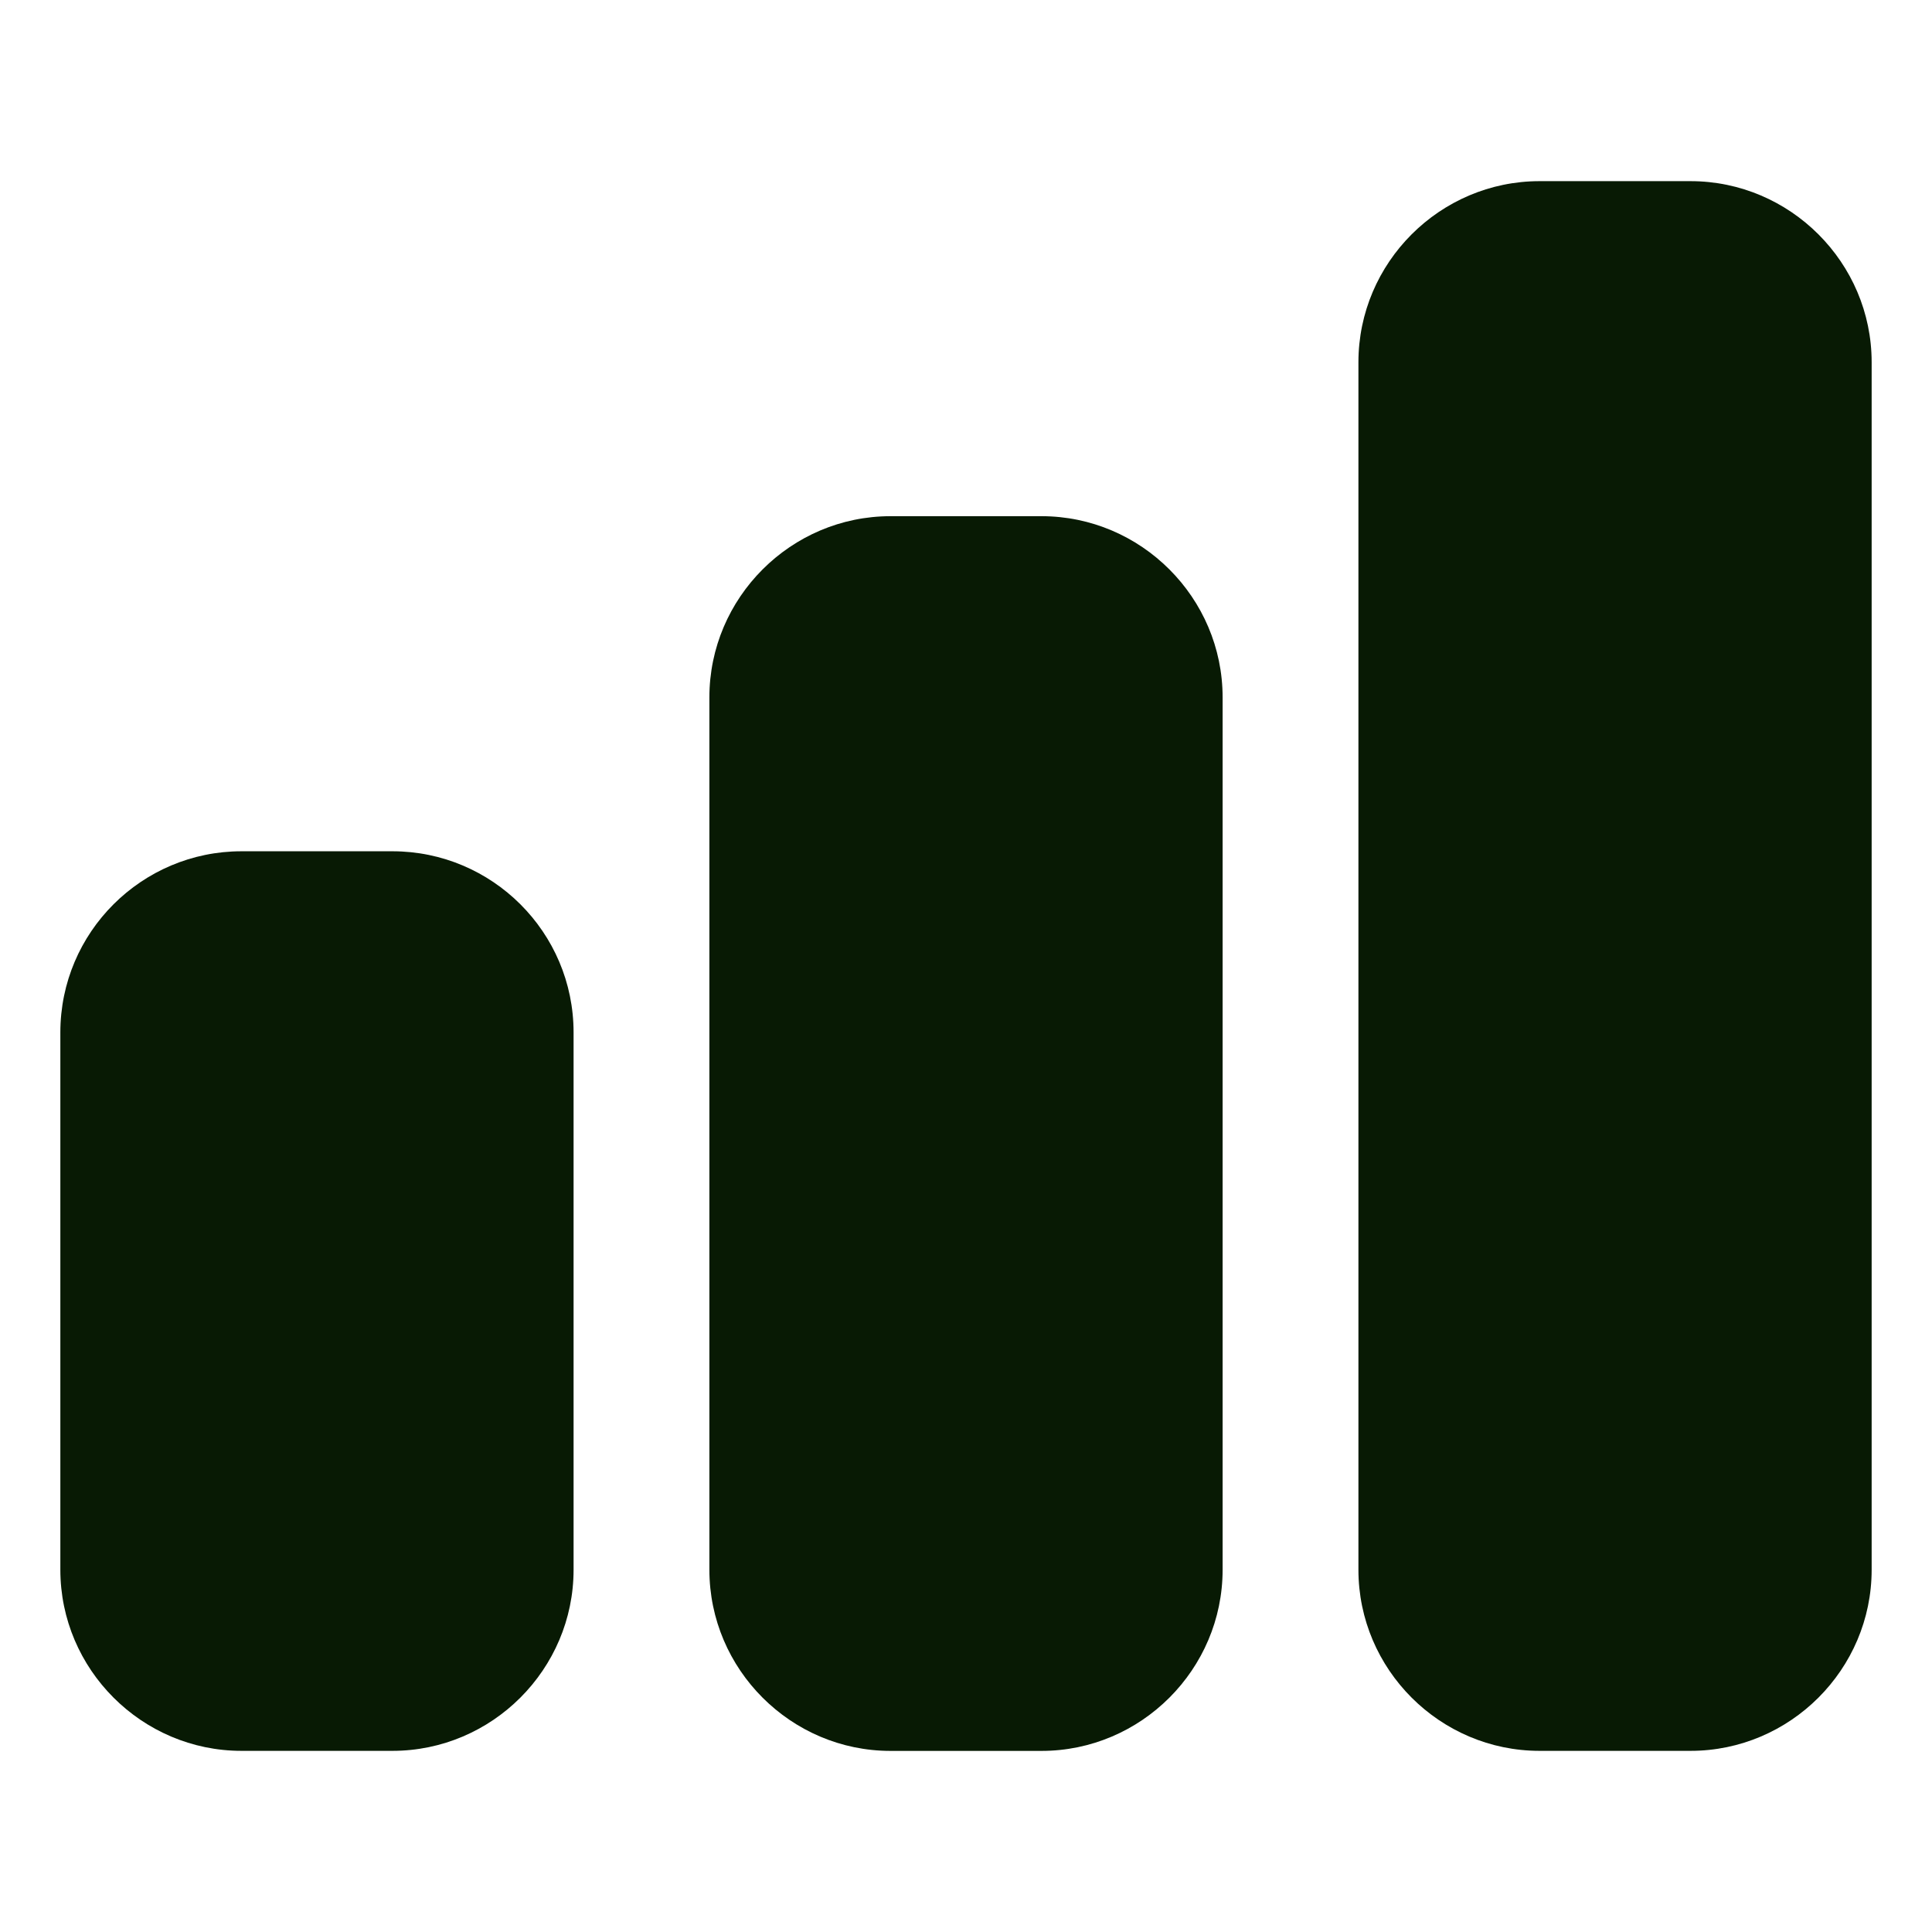 <svg width="34" height="34" viewBox="0 0 34 34" fill="none" xmlns="http://www.w3.org/2000/svg">
<path d="M4.25 30.812H6.906C8.659 30.812 10.094 29.378 10.094 27.625V18.169C10.094 16.405 8.659 14.981 6.906 14.981H4.25C2.497 14.981 1.062 16.405 1.062 18.169V27.625C1.062 29.378 2.497 30.812 4.25 30.812Z" fill="#081A04"/>
<path d="M18.328 9.084H15.672C13.919 9.084 12.484 10.519 12.484 12.272V27.625C12.484 29.378 13.919 30.813 15.672 30.813H18.328C20.081 30.813 21.516 29.378 21.516 27.625V12.272C21.516 10.519 20.081 9.084 18.328 9.084Z" fill="#081A04"/>
<path d="M29.75 3.188H27.094C25.341 3.188 23.906 4.622 23.906 6.375V27.625C23.906 29.378 25.341 30.812 27.094 30.812H29.75C31.503 30.812 32.938 29.378 32.938 27.625V6.375C32.938 4.622 31.503 3.188 29.75 3.188Z" fill="#081A04"/>
</svg>
